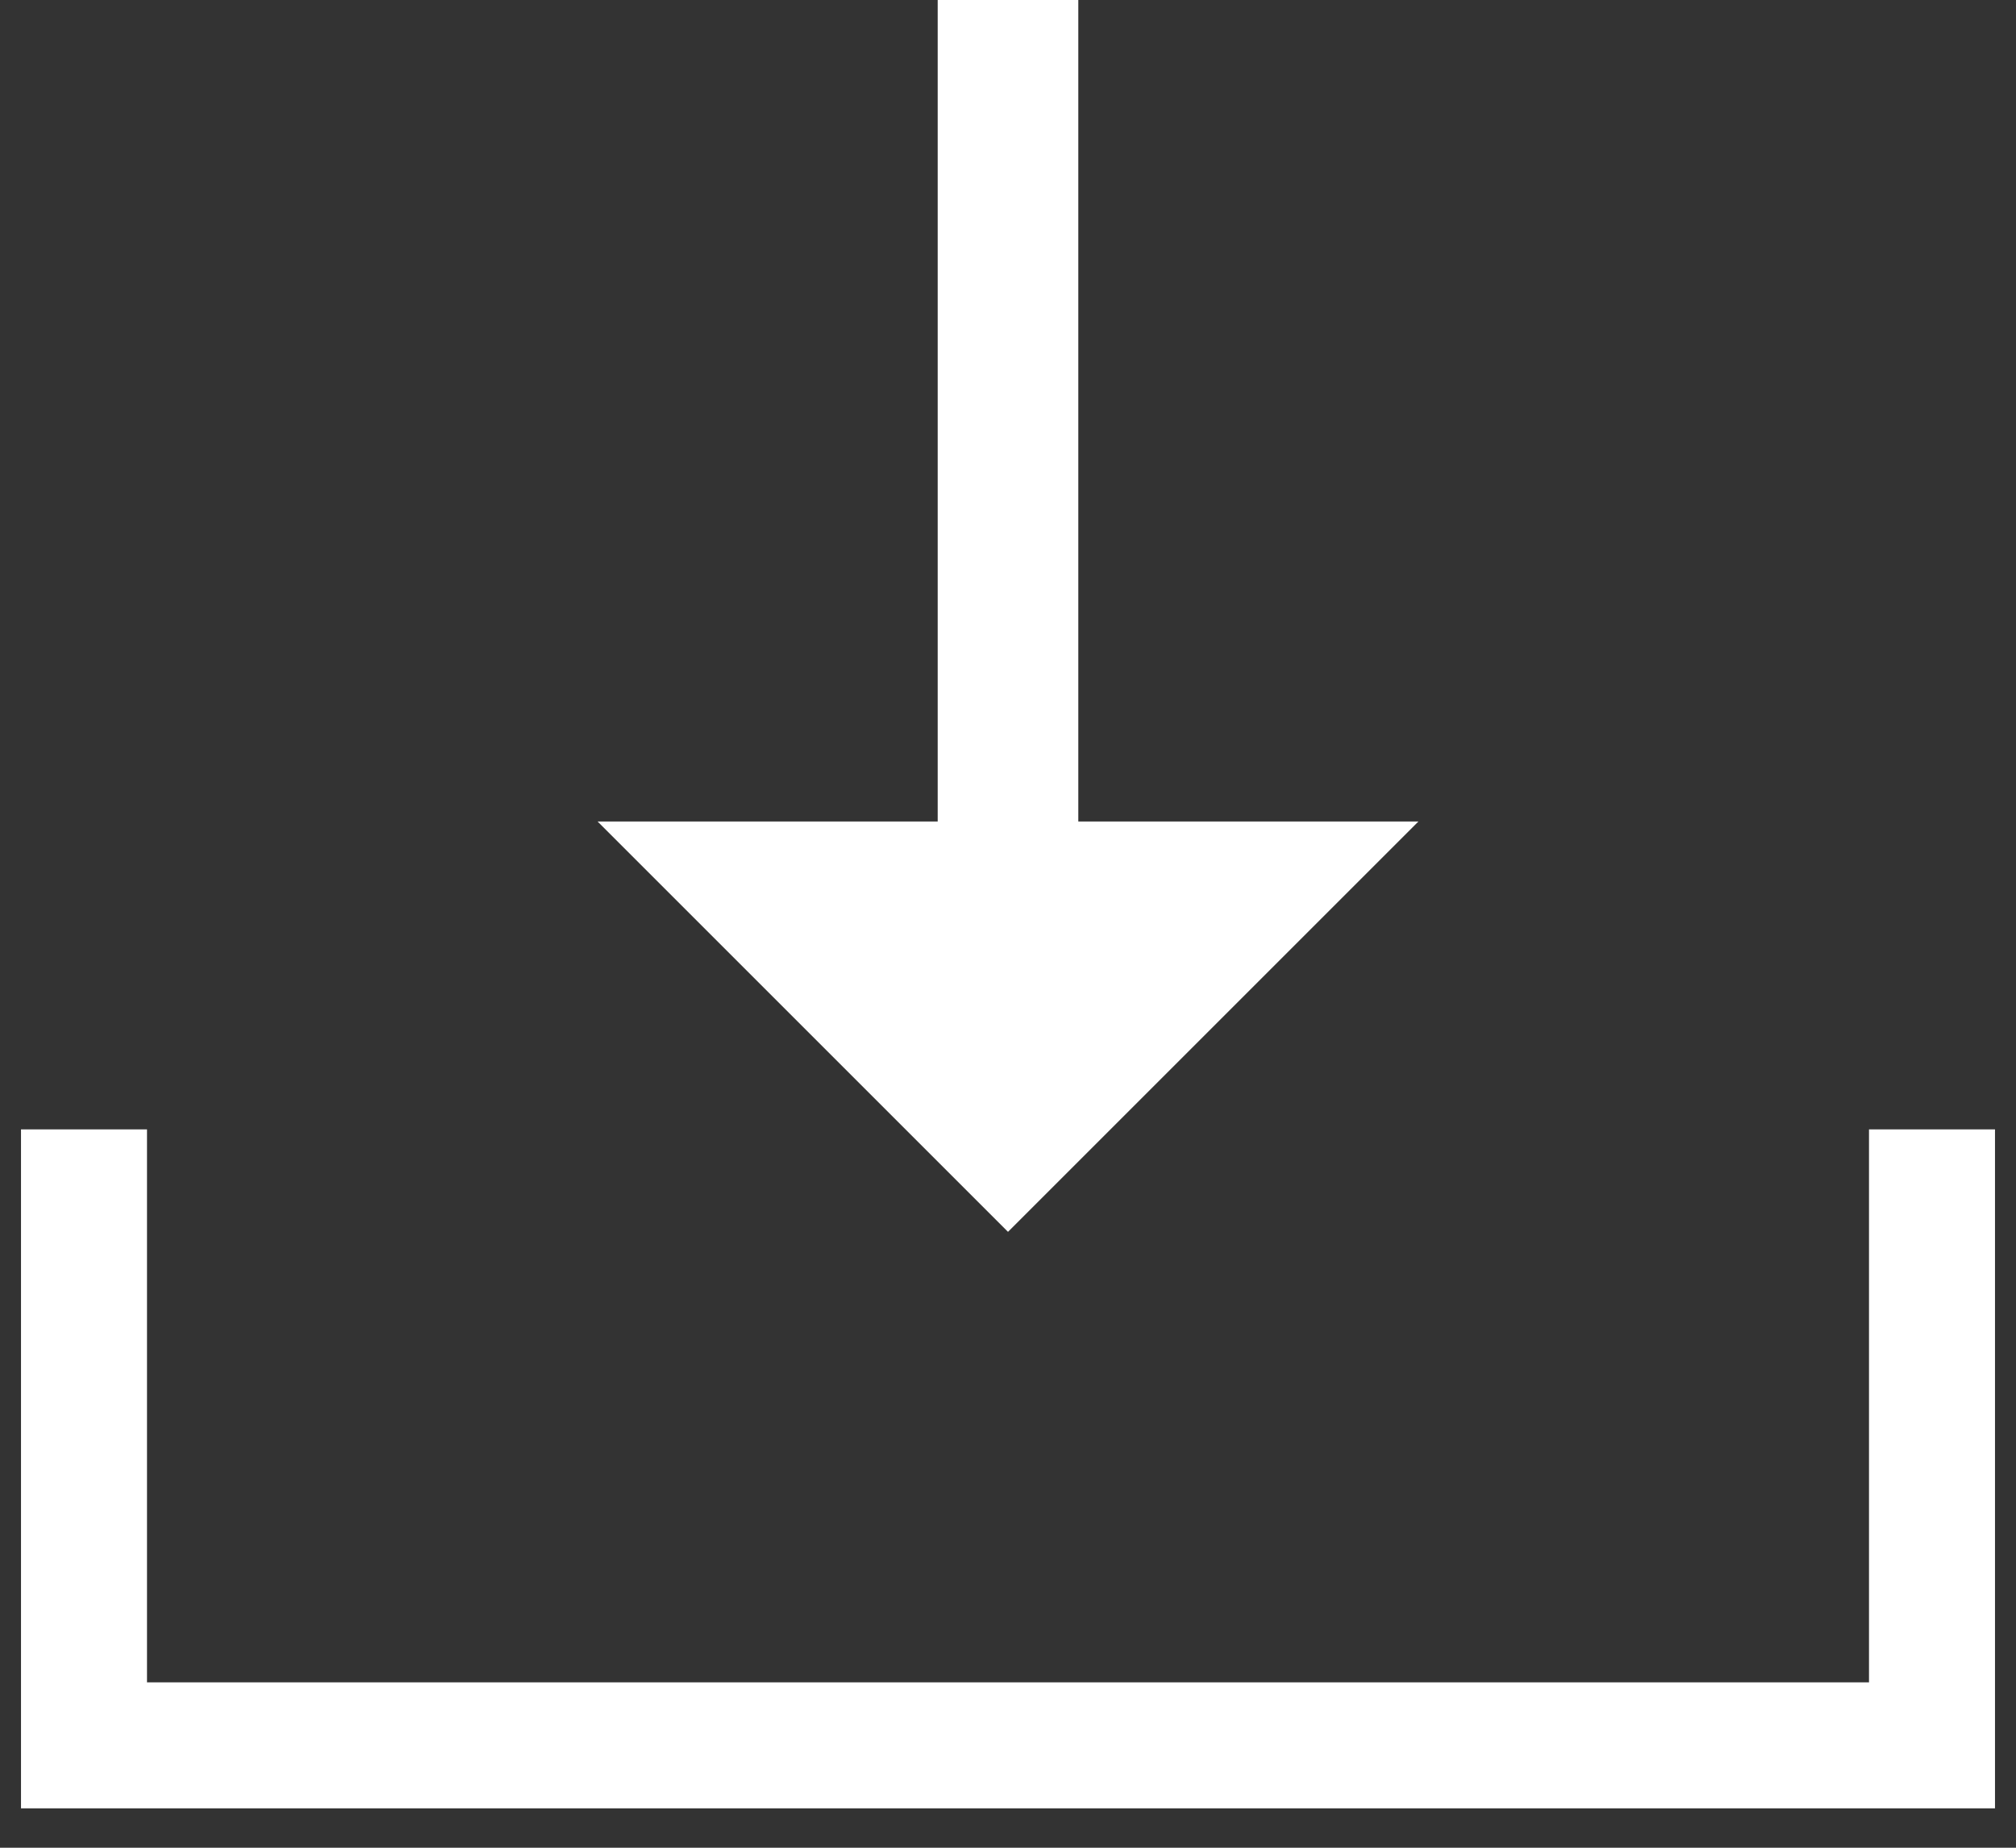 <svg width="24" height="22" viewBox="0 0 24 22" fill="none" xmlns="http://www.w3.org/2000/svg">
<rect x="0" y="0" width="24" height="22" fill="#333333" stroke="none"/>
<path d="M12 14.667L7.114 9.781H11.163V0L12.837 0V9.781H16.886L12 14.667Z" fill="white"/>
<path d="M1 13.447V20.781H23V13.447" stroke="white" stroke-width="1.5"/>
</svg>
